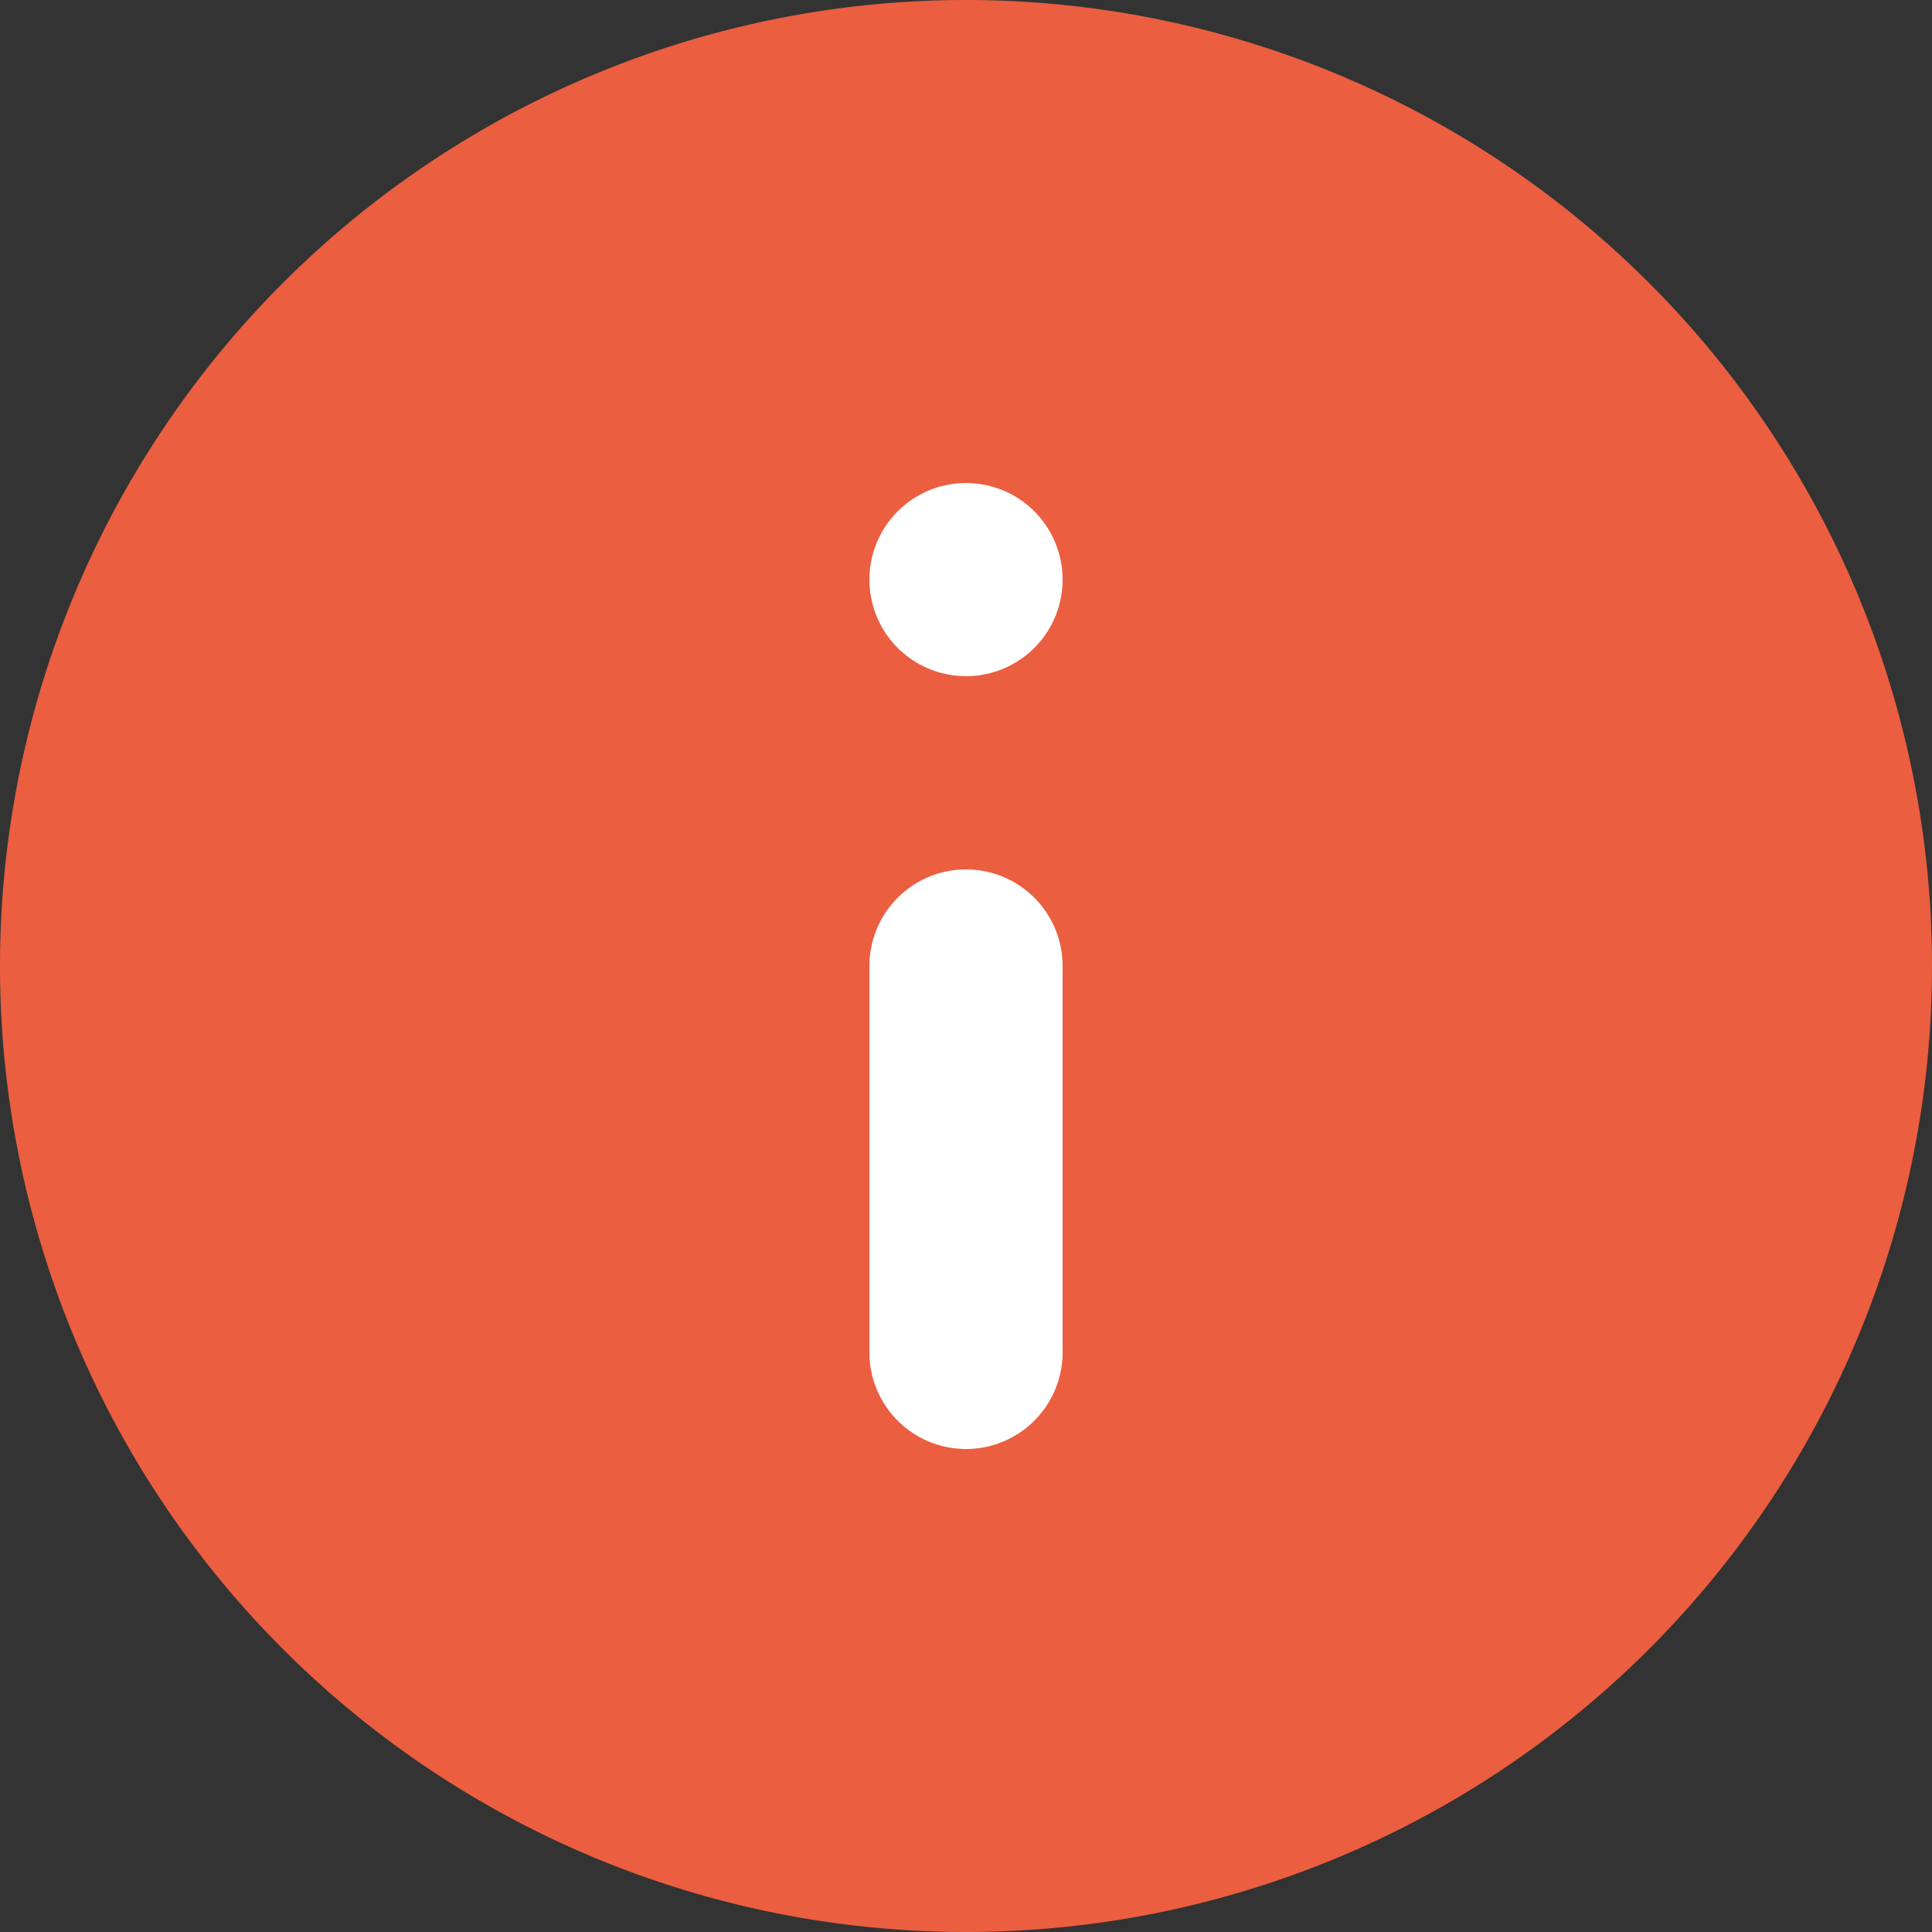 <?xml version="1.0" encoding="UTF-8"?> <svg xmlns="http://www.w3.org/2000/svg" id="Layer_1" data-name="Layer 1" viewBox="0 0 20 20"><rect x="0" y="0" width="20" height="20" fill="#333333" stroke="none"/> <defs> <style>.cls-1{fill:#eb5e40;}.cls-2{fill:none;stroke:#fff;stroke-linecap:round;stroke-linejoin:round;stroke-width:2px;}</style> </defs> <path class="cls-1" d="M11.61,21.78a10,10,0,1,0-10-10A10,10,0,0,0,11.61,21.78Z" transform="translate(-1.61 -1.78)"></path> <path class="cls-2" d="M11.61,15.78v-4" transform="translate(-1.61 -1.78)"></path> <path class="cls-2" d="M11.61,7.78h0" transform="translate(-1.61 -1.78)"></path> </svg> 